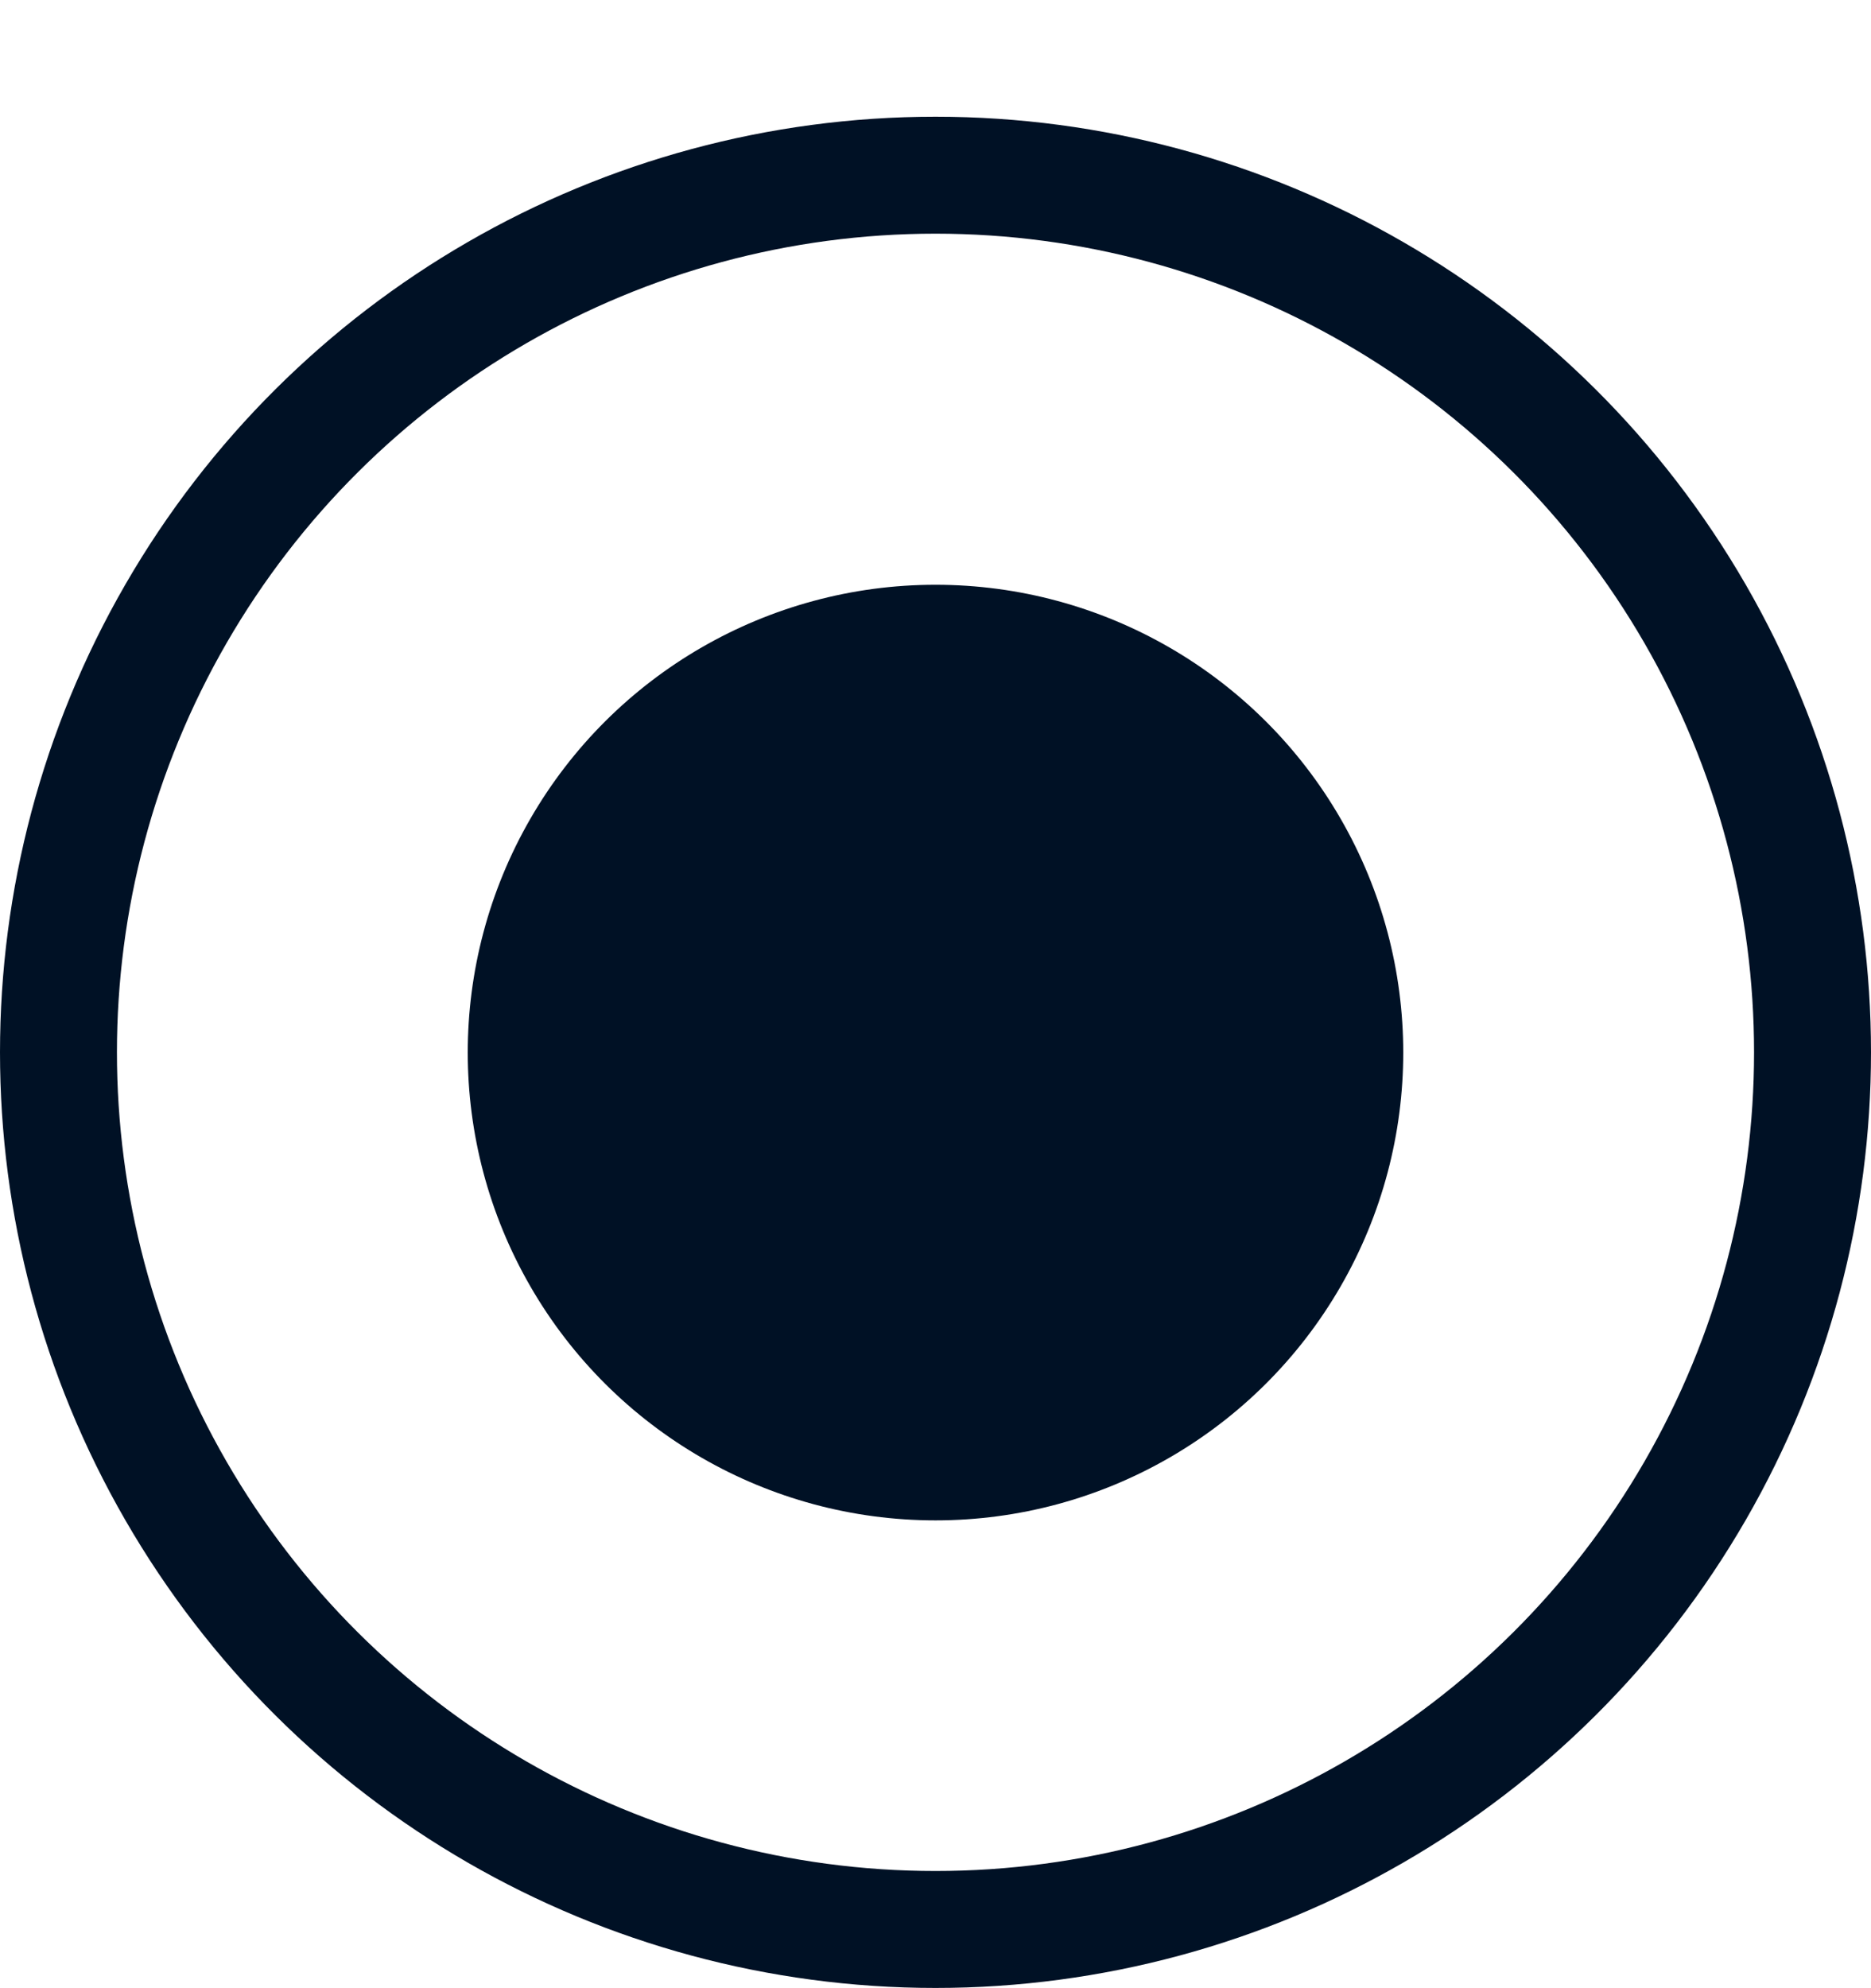 <svg width="16" height="17" viewBox="0 0 16 17" fill="none" xmlns="http://www.w3.org/2000/svg">
<circle cx="8" cy="9" r="4" transform="rotate(90 8 9)" fill="#001125"/>
<circle cx="8" cy="8.998" r="7.5" transform="rotate(90 8 8.998)" stroke="#001125"/>
</svg>

